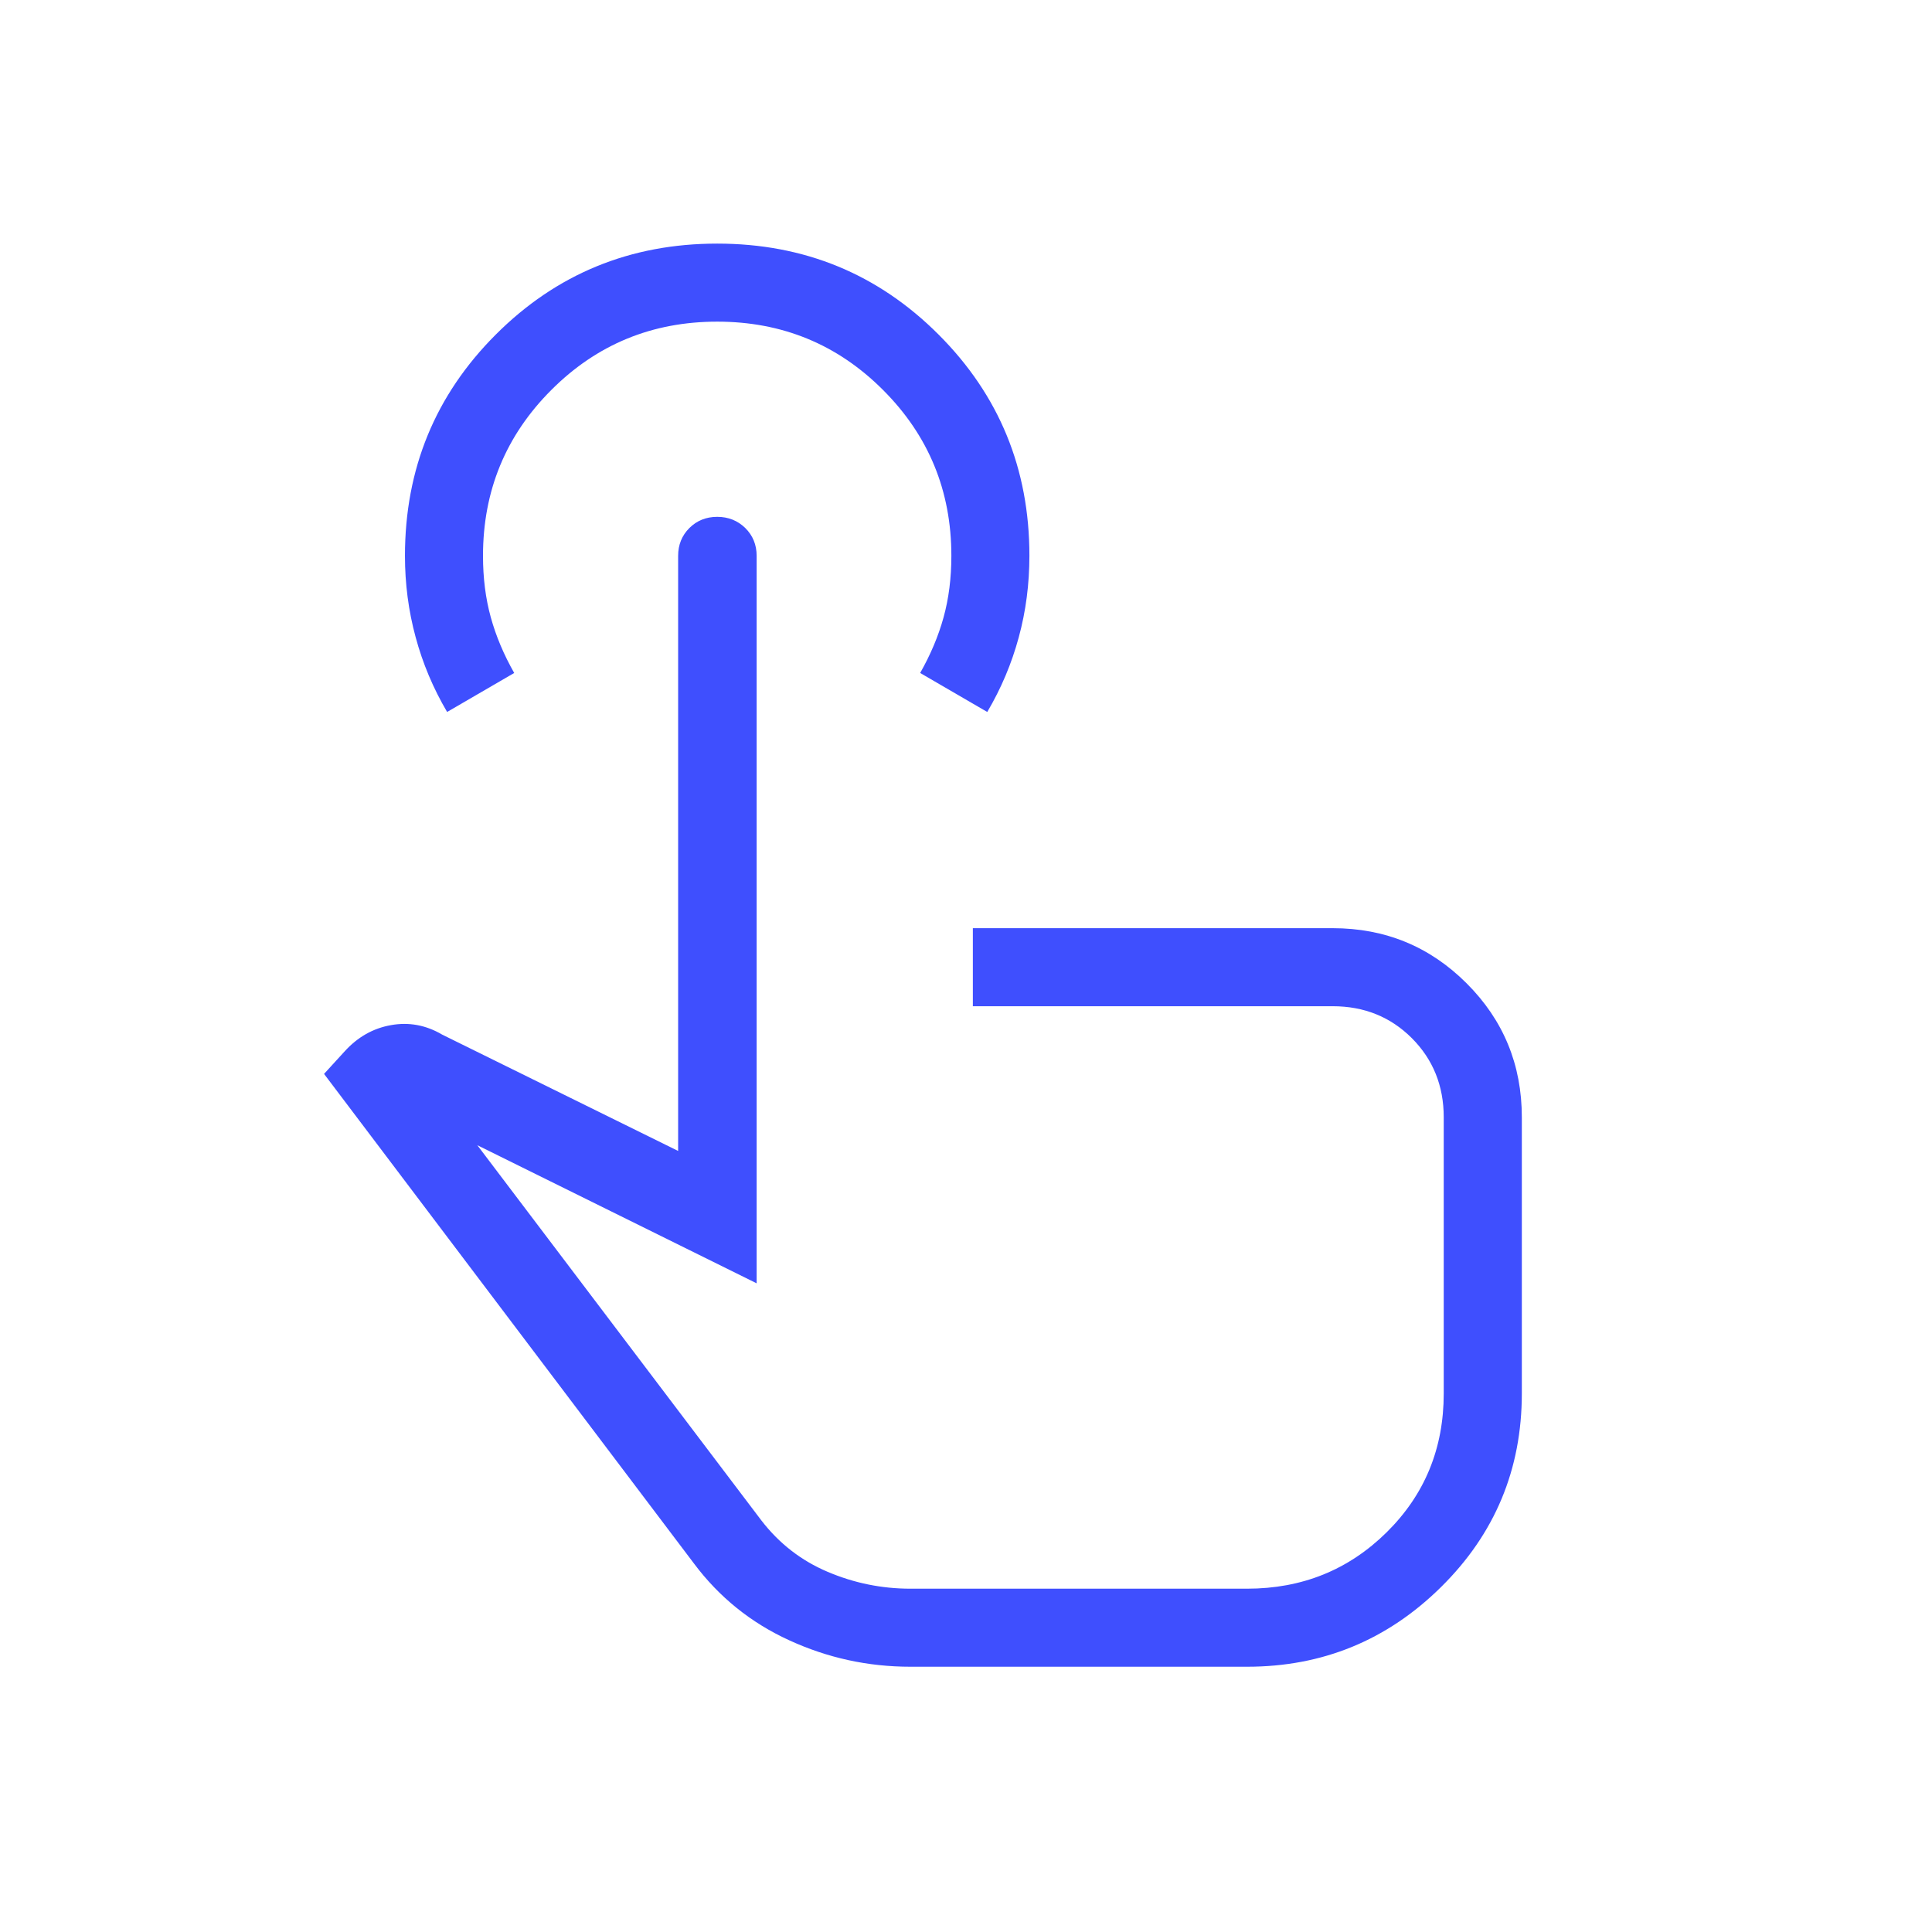 <svg width="33" height="33" viewBox="0 0 33 33" fill="none" xmlns="http://www.w3.org/2000/svg">
<mask id="mask0_1018_6677" style="mask-type:alpha" maskUnits="userSpaceOnUse" x="0" y="0" width="33" height="33">
<rect x="0.66" y="0.469" width="32" height="32" fill="#D9D9D9"/>
</mask>
<g mask="url(#mask0_1018_6677)">
<path d="M15.55 28.469C14.825 28.469 14.135 28.318 13.48 28.017C12.824 27.717 12.282 27.279 11.853 26.705L5.535 18.343L5.886 17.959C6.108 17.714 6.372 17.564 6.678 17.51C6.984 17.455 7.276 17.509 7.553 17.672L11.583 19.659V9.494C11.583 9.306 11.647 9.147 11.775 9.019C11.903 8.892 12.062 8.828 12.251 8.828C12.44 8.828 12.6 8.892 12.73 9.019C12.859 9.147 12.924 9.306 12.924 9.494V21.92L8.153 19.561L13.004 25.969C13.308 26.364 13.686 26.657 14.137 26.848C14.589 27.04 15.06 27.136 15.55 27.136H21.301C22.24 27.136 23.034 26.815 23.685 26.173C24.335 25.531 24.66 24.741 24.66 23.802V19.084C24.66 18.547 24.478 18.096 24.115 17.732C23.751 17.369 23.301 17.187 22.763 17.187H16.617V15.854H22.763C23.66 15.854 24.423 16.168 25.051 16.796C25.68 17.424 25.994 18.187 25.994 19.084V23.8C25.994 25.097 25.534 26.2 24.615 27.107C23.696 28.015 22.592 28.469 21.301 28.469H15.55ZM7.637 12.161C7.4 11.758 7.22 11.332 7.099 10.882C6.977 10.433 6.917 9.97 6.917 9.494C6.917 8.009 7.434 6.749 8.469 5.714C9.504 4.679 10.765 4.161 12.25 4.161C13.736 4.161 14.996 4.679 16.031 5.714C17.066 6.749 17.583 8.008 17.583 9.491C17.583 9.974 17.523 10.438 17.401 10.886C17.28 11.333 17.101 11.758 16.863 12.161L15.717 11.495C15.894 11.183 16.028 10.867 16.117 10.544C16.206 10.222 16.25 9.872 16.25 9.494C16.25 8.383 15.861 7.439 15.083 6.661C14.306 5.883 13.361 5.494 12.25 5.494C11.139 5.494 10.194 5.883 9.417 6.661C8.639 7.439 8.25 8.383 8.25 9.494C8.25 9.872 8.294 10.222 8.383 10.544C8.472 10.867 8.606 11.183 8.783 11.495L7.637 12.161Z" fill="#3F4FFE"/>
</g>
</svg>
